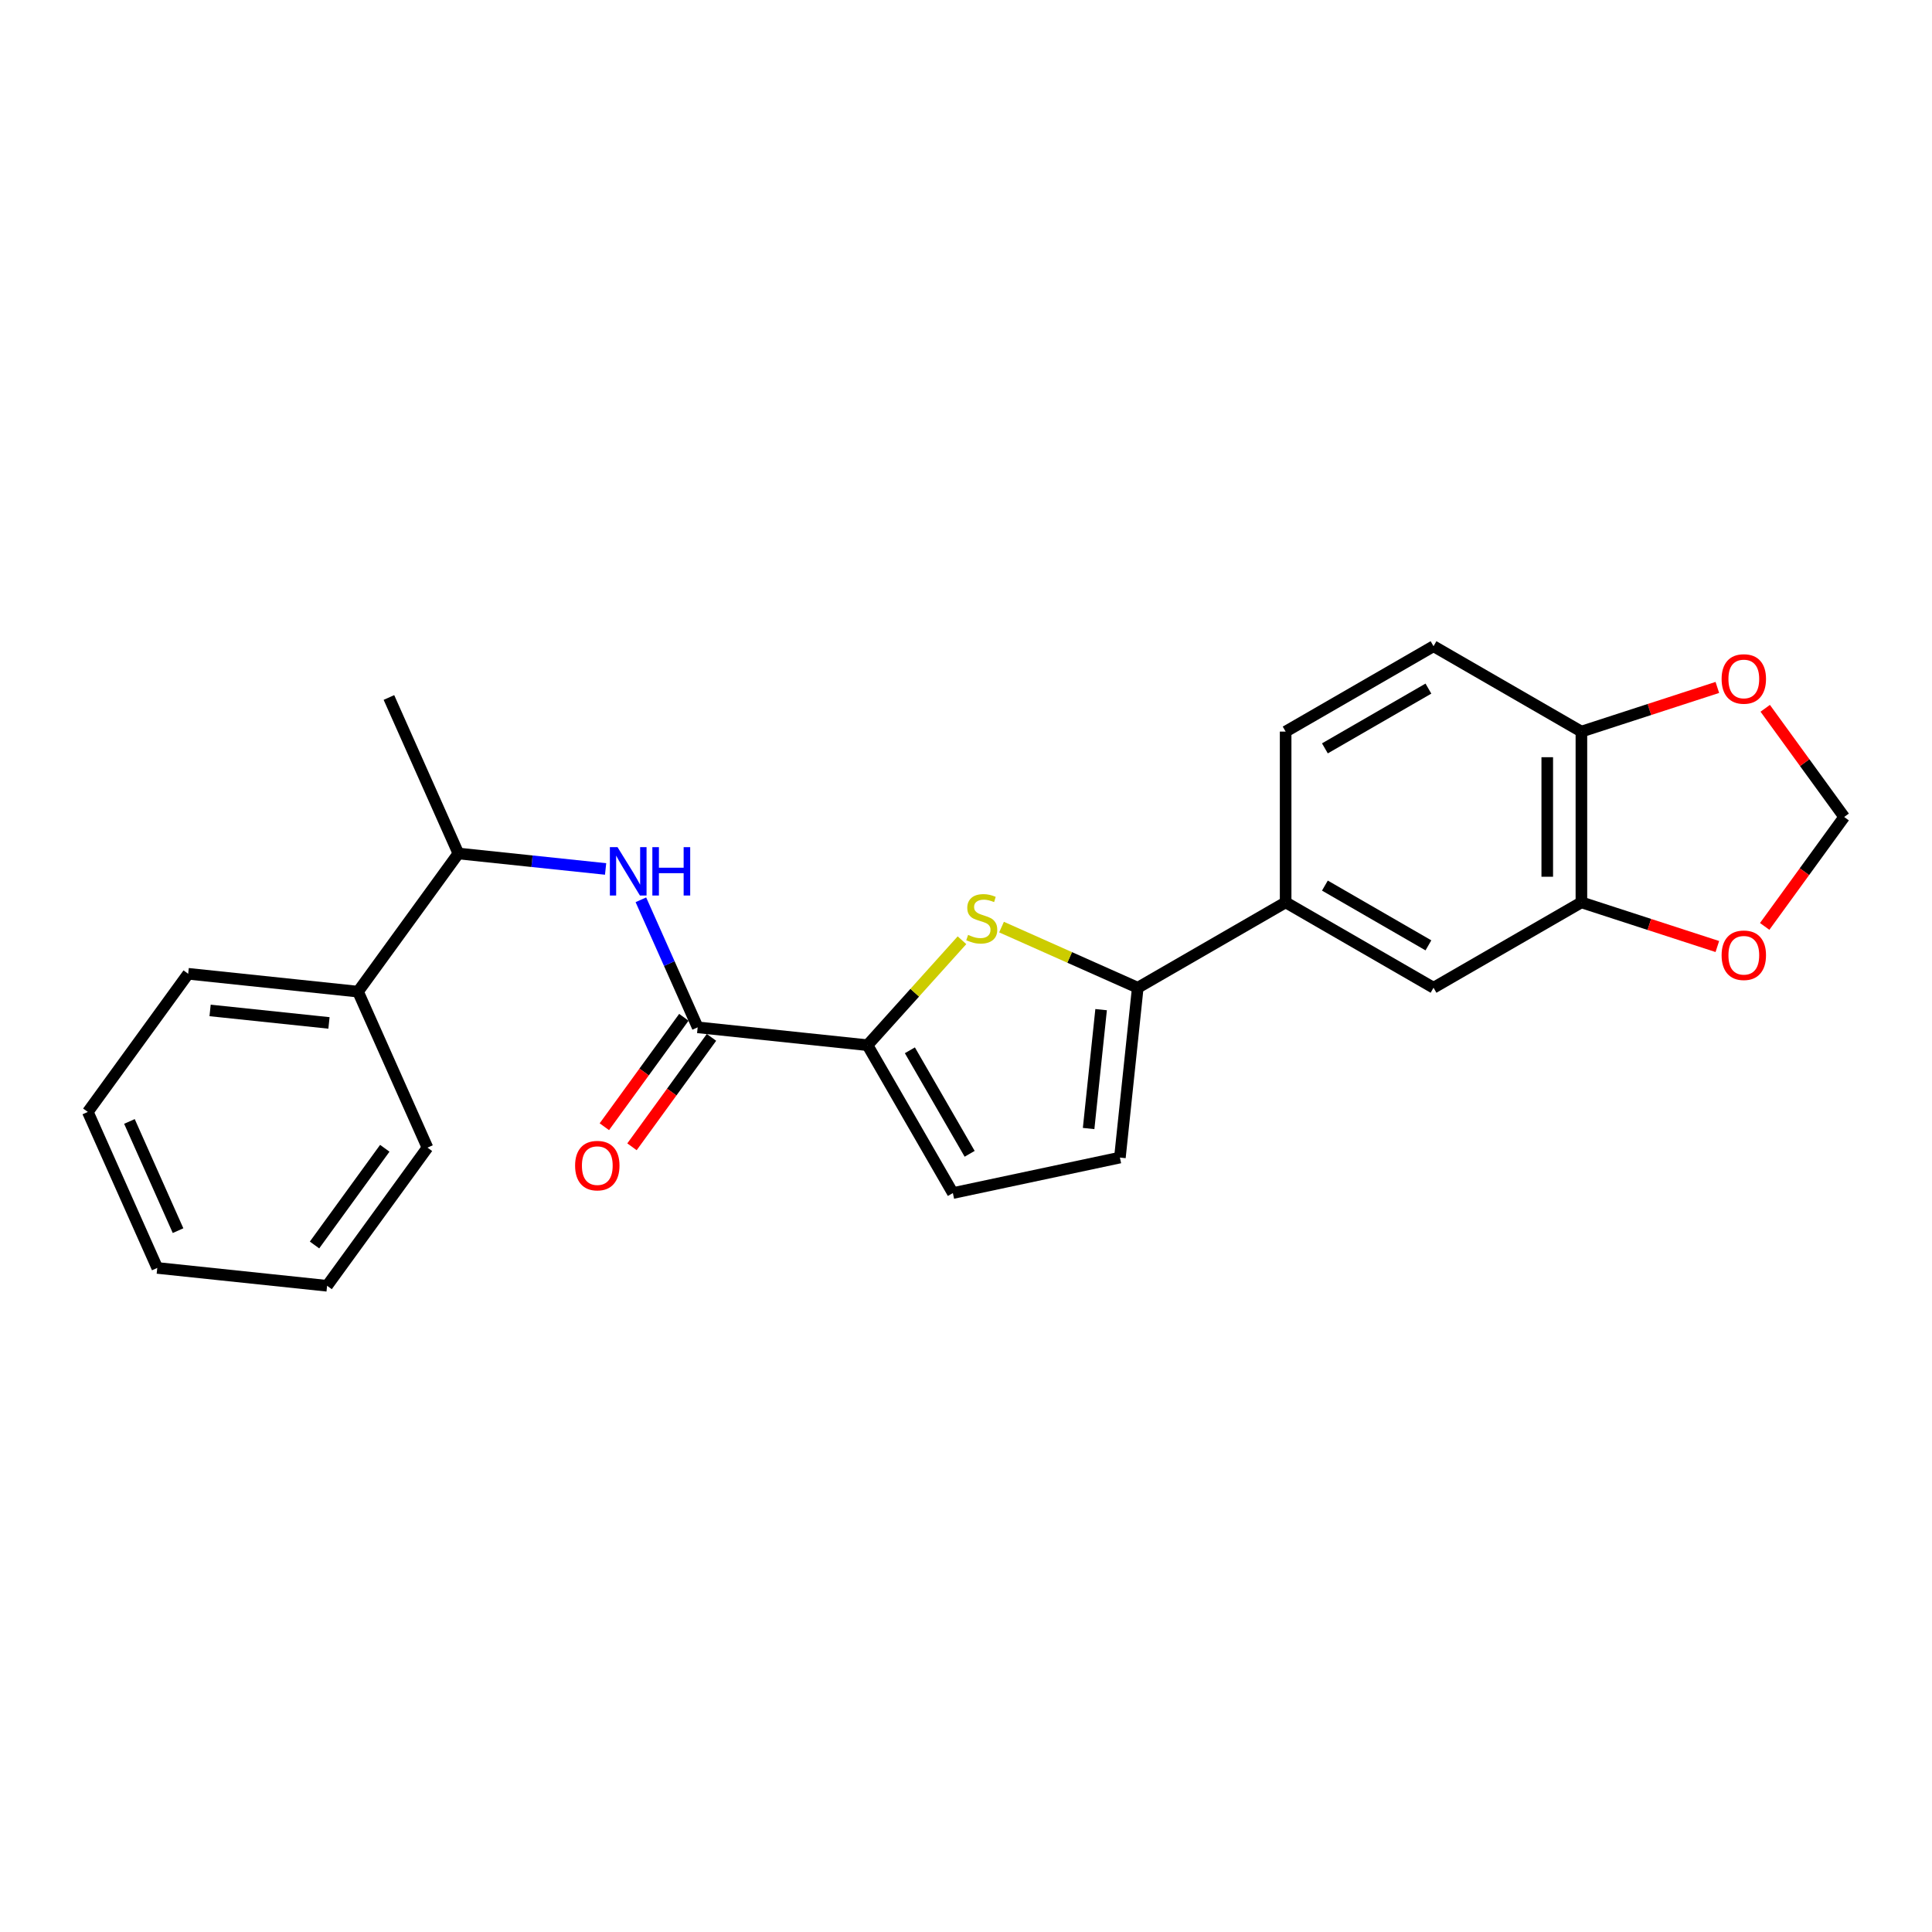 <?xml version='1.0' encoding='iso-8859-1'?>
<svg version='1.1' baseProfile='full'
              xmlns='http://www.w3.org/2000/svg'
                      xmlns:rdkit='http://www.rdkit.org/xml'
                      xmlns:xlink='http://www.w3.org/1999/xlink'
                  xml:space='preserve'
width='1000px' height='1000px' viewBox='0 0 1000 1000'>
<!-- END OF HEADER -->
<rect style='opacity:1.0;fill:#FFFFFF;stroke:none' width='1000' height='1000' x='0' y='0'> </rect>
<path class='bond-0' d='M 361.112,531.747 L 346.415,498.737' style='fill:none;fill-rule:evenodd;stroke:#000000;stroke-width:6px;stroke-linecap:butt;stroke-linejoin:miter;stroke-opacity:1' />
<path class='bond-0' d='M 346.415,498.737 L 331.718,465.728' style='fill:none;fill-rule:evenodd;stroke:#0000FF;stroke-width:6px;stroke-linecap:butt;stroke-linejoin:miter;stroke-opacity:1' />
<path class='bond-1' d='M 353.961,526.552 L 333.386,554.872' style='fill:none;fill-rule:evenodd;stroke:#000000;stroke-width:6px;stroke-linecap:butt;stroke-linejoin:miter;stroke-opacity:1' />
<path class='bond-1' d='M 333.386,554.872 L 312.81,583.191' style='fill:none;fill-rule:evenodd;stroke:#FF0000;stroke-width:6px;stroke-linecap:butt;stroke-linejoin:miter;stroke-opacity:1' />
<path class='bond-1' d='M 368.262,536.942 L 347.687,565.262' style='fill:none;fill-rule:evenodd;stroke:#000000;stroke-width:6px;stroke-linecap:butt;stroke-linejoin:miter;stroke-opacity:1' />
<path class='bond-1' d='M 347.687,565.262 L 327.112,593.582' style='fill:none;fill-rule:evenodd;stroke:#FF0000;stroke-width:6px;stroke-linecap:butt;stroke-linejoin:miter;stroke-opacity:1' />
<path class='bond-2' d='M 361.112,531.747 L 449.014,540.986' style='fill:none;fill-rule:evenodd;stroke:#000000;stroke-width:6px;stroke-linecap:butt;stroke-linejoin:miter;stroke-opacity:1' />
<path class='bond-3' d='M 313.46,449.773 L 275.36,445.768' style='fill:none;fill-rule:evenodd;stroke:#0000FF;stroke-width:6px;stroke-linecap:butt;stroke-linejoin:miter;stroke-opacity:1' />
<path class='bond-3' d='M 275.36,445.768 L 237.26,441.764' style='fill:none;fill-rule:evenodd;stroke:#000000;stroke-width:6px;stroke-linecap:butt;stroke-linejoin:miter;stroke-opacity:1' />
<path class='bond-4' d='M 954.545,422.866 L 934.111,394.741' style='fill:none;fill-rule:evenodd;stroke:#000000;stroke-width:6px;stroke-linecap:butt;stroke-linejoin:miter;stroke-opacity:1' />
<path class='bond-4' d='M 934.111,394.741 L 913.677,366.616' style='fill:none;fill-rule:evenodd;stroke:#FF0000;stroke-width:6px;stroke-linecap:butt;stroke-linejoin:miter;stroke-opacity:1' />
<path class='bond-5' d='M 954.545,422.866 L 933.97,451.186' style='fill:none;fill-rule:evenodd;stroke:#000000;stroke-width:6px;stroke-linecap:butt;stroke-linejoin:miter;stroke-opacity:1' />
<path class='bond-5' d='M 933.97,451.186 L 913.395,479.505' style='fill:none;fill-rule:evenodd;stroke:#FF0000;stroke-width:6px;stroke-linecap:butt;stroke-linejoin:miter;stroke-opacity:1' />
<path class='bond-6' d='M 888.894,355.812 L 853.714,367.243' style='fill:none;fill-rule:evenodd;stroke:#FF0000;stroke-width:6px;stroke-linecap:butt;stroke-linejoin:miter;stroke-opacity:1' />
<path class='bond-6' d='M 853.714,367.243 L 818.533,378.673' style='fill:none;fill-rule:evenodd;stroke:#000000;stroke-width:6px;stroke-linecap:butt;stroke-linejoin:miter;stroke-opacity:1' />
<path class='bond-7' d='M 818.533,378.673 L 818.533,467.059' style='fill:none;fill-rule:evenodd;stroke:#000000;stroke-width:6px;stroke-linecap:butt;stroke-linejoin:miter;stroke-opacity:1' />
<path class='bond-7' d='M 800.856,391.931 L 800.856,453.801' style='fill:none;fill-rule:evenodd;stroke:#000000;stroke-width:6px;stroke-linecap:butt;stroke-linejoin:miter;stroke-opacity:1' />
<path class='bond-8' d='M 818.533,378.673 L 741.989,334.48' style='fill:none;fill-rule:evenodd;stroke:#000000;stroke-width:6px;stroke-linecap:butt;stroke-linejoin:miter;stroke-opacity:1' />
<path class='bond-9' d='M 818.533,467.059 L 853.714,478.49' style='fill:none;fill-rule:evenodd;stroke:#000000;stroke-width:6px;stroke-linecap:butt;stroke-linejoin:miter;stroke-opacity:1' />
<path class='bond-9' d='M 853.714,478.49 L 888.894,489.921' style='fill:none;fill-rule:evenodd;stroke:#FF0000;stroke-width:6px;stroke-linecap:butt;stroke-linejoin:miter;stroke-opacity:1' />
<path class='bond-10' d='M 818.533,467.059 L 741.989,511.252' style='fill:none;fill-rule:evenodd;stroke:#000000;stroke-width:6px;stroke-linecap:butt;stroke-linejoin:miter;stroke-opacity:1' />
<path class='bond-11' d='M 741.989,334.48 L 665.444,378.673' style='fill:none;fill-rule:evenodd;stroke:#000000;stroke-width:6px;stroke-linecap:butt;stroke-linejoin:miter;stroke-opacity:1' />
<path class='bond-11' d='M 739.346,356.418 L 685.765,387.353' style='fill:none;fill-rule:evenodd;stroke:#000000;stroke-width:6px;stroke-linecap:butt;stroke-linejoin:miter;stroke-opacity:1' />
<path class='bond-12' d='M 665.444,378.673 L 665.444,467.059' style='fill:none;fill-rule:evenodd;stroke:#000000;stroke-width:6px;stroke-linecap:butt;stroke-linejoin:miter;stroke-opacity:1' />
<path class='bond-13' d='M 665.444,467.059 L 741.989,511.252' style='fill:none;fill-rule:evenodd;stroke:#000000;stroke-width:6px;stroke-linecap:butt;stroke-linejoin:miter;stroke-opacity:1' />
<path class='bond-13' d='M 685.765,458.379 L 739.346,489.314' style='fill:none;fill-rule:evenodd;stroke:#000000;stroke-width:6px;stroke-linecap:butt;stroke-linejoin:miter;stroke-opacity:1' />
<path class='bond-14' d='M 665.444,467.059 L 588.9,511.252' style='fill:none;fill-rule:evenodd;stroke:#000000;stroke-width:6px;stroke-linecap:butt;stroke-linejoin:miter;stroke-opacity:1' />
<path class='bond-15' d='M 588.9,511.252 L 579.661,599.154' style='fill:none;fill-rule:evenodd;stroke:#000000;stroke-width:6px;stroke-linecap:butt;stroke-linejoin:miter;stroke-opacity:1' />
<path class='bond-15' d='M 569.934,522.59 L 563.467,584.121' style='fill:none;fill-rule:evenodd;stroke:#000000;stroke-width:6px;stroke-linecap:butt;stroke-linejoin:miter;stroke-opacity:1' />
<path class='bond-16' d='M 588.9,511.252 L 553.645,495.556' style='fill:none;fill-rule:evenodd;stroke:#000000;stroke-width:6px;stroke-linecap:butt;stroke-linejoin:miter;stroke-opacity:1' />
<path class='bond-16' d='M 553.645,495.556 L 518.39,479.859' style='fill:none;fill-rule:evenodd;stroke:#CCCC00;stroke-width:6px;stroke-linecap:butt;stroke-linejoin:miter;stroke-opacity:1' />
<path class='bond-17' d='M 579.661,599.154 L 493.207,617.53' style='fill:none;fill-rule:evenodd;stroke:#000000;stroke-width:6px;stroke-linecap:butt;stroke-linejoin:miter;stroke-opacity:1' />
<path class='bond-18' d='M 493.207,617.53 L 449.014,540.986' style='fill:none;fill-rule:evenodd;stroke:#000000;stroke-width:6px;stroke-linecap:butt;stroke-linejoin:miter;stroke-opacity:1' />
<path class='bond-18' d='M 501.887,597.21 L 470.951,543.629' style='fill:none;fill-rule:evenodd;stroke:#000000;stroke-width:6px;stroke-linecap:butt;stroke-linejoin:miter;stroke-opacity:1' />
<path class='bond-19' d='M 449.014,540.986 L 473.467,513.828' style='fill:none;fill-rule:evenodd;stroke:#000000;stroke-width:6px;stroke-linecap:butt;stroke-linejoin:miter;stroke-opacity:1' />
<path class='bond-19' d='M 473.467,513.828 L 497.92,486.67' style='fill:none;fill-rule:evenodd;stroke:#CCCC00;stroke-width:6px;stroke-linecap:butt;stroke-linejoin:miter;stroke-opacity:1' />
<path class='bond-20' d='M 185.308,513.269 L 97.406,504.031' style='fill:none;fill-rule:evenodd;stroke:#000000;stroke-width:6px;stroke-linecap:butt;stroke-linejoin:miter;stroke-opacity:1' />
<path class='bond-20' d='M 170.275,529.464 L 108.744,522.997' style='fill:none;fill-rule:evenodd;stroke:#000000;stroke-width:6px;stroke-linecap:butt;stroke-linejoin:miter;stroke-opacity:1' />
<path class='bond-21' d='M 185.308,513.269 L 221.258,594.014' style='fill:none;fill-rule:evenodd;stroke:#000000;stroke-width:6px;stroke-linecap:butt;stroke-linejoin:miter;stroke-opacity:1' />
<path class='bond-22' d='M 185.308,513.269 L 237.26,441.764' style='fill:none;fill-rule:evenodd;stroke:#000000;stroke-width:6px;stroke-linecap:butt;stroke-linejoin:miter;stroke-opacity:1' />
<path class='bond-23' d='M 97.406,504.031 L 45.455,575.536' style='fill:none;fill-rule:evenodd;stroke:#000000;stroke-width:6px;stroke-linecap:butt;stroke-linejoin:miter;stroke-opacity:1' />
<path class='bond-24' d='M 221.258,594.014 L 169.306,665.52' style='fill:none;fill-rule:evenodd;stroke:#000000;stroke-width:6px;stroke-linecap:butt;stroke-linejoin:miter;stroke-opacity:1' />
<path class='bond-24' d='M 199.164,594.349 L 162.798,644.403' style='fill:none;fill-rule:evenodd;stroke:#000000;stroke-width:6px;stroke-linecap:butt;stroke-linejoin:miter;stroke-opacity:1' />
<path class='bond-25' d='M 237.26,441.764 L 201.31,361.019' style='fill:none;fill-rule:evenodd;stroke:#000000;stroke-width:6px;stroke-linecap:butt;stroke-linejoin:miter;stroke-opacity:1' />
<path class='bond-26' d='M 45.455,575.536 L 81.404,656.281' style='fill:none;fill-rule:evenodd;stroke:#000000;stroke-width:6px;stroke-linecap:butt;stroke-linejoin:miter;stroke-opacity:1' />
<path class='bond-26' d='M 66.996,580.458 L 92.161,636.979' style='fill:none;fill-rule:evenodd;stroke:#000000;stroke-width:6px;stroke-linecap:butt;stroke-linejoin:miter;stroke-opacity:1' />
<path class='bond-27' d='M 169.306,665.52 L 81.404,656.281' style='fill:none;fill-rule:evenodd;stroke:#000000;stroke-width:6px;stroke-linecap:butt;stroke-linejoin:miter;stroke-opacity:1' />
<path  class='atom-1' d='M 319.629 438.487
L 327.831 451.745
Q 328.644 453.053, 329.953 455.422
Q 331.261 457.791, 331.331 457.932
L 331.331 438.487
L 334.655 438.487
L 334.655 463.518
L 331.225 463.518
L 322.422 449.023
Q 321.397 447.326, 320.301 445.381
Q 319.24 443.437, 318.922 442.836
L 318.922 463.518
L 315.669 463.518
L 315.669 438.487
L 319.629 438.487
' fill='#0000FF'/>
<path  class='atom-1' d='M 337.66 438.487
L 341.054 438.487
L 341.054 449.129
L 353.852 449.129
L 353.852 438.487
L 357.246 438.487
L 357.246 463.518
L 353.852 463.518
L 353.852 451.957
L 341.054 451.957
L 341.054 463.518
L 337.66 463.518
L 337.66 438.487
' fill='#0000FF'/>
<path  class='atom-2' d='M 297.67 603.324
Q 297.67 597.313, 300.639 593.955
Q 303.609 590.596, 309.16 590.596
Q 314.711 590.596, 317.68 593.955
Q 320.65 597.313, 320.65 603.324
Q 320.65 609.405, 317.645 612.869
Q 314.64 616.299, 309.16 616.299
Q 303.645 616.299, 300.639 612.869
Q 297.67 609.44, 297.67 603.324
M 309.16 613.47
Q 312.978 613.47, 315.029 610.925
Q 317.115 608.344, 317.115 603.324
Q 317.115 598.409, 315.029 595.934
Q 312.978 593.424, 309.16 593.424
Q 305.342 593.424, 303.256 595.899
Q 301.205 598.374, 301.205 603.324
Q 301.205 608.379, 303.256 610.925
Q 305.342 613.47, 309.16 613.47
' fill='#FF0000'/>
<path  class='atom-4' d='M 891.103 351.431
Q 891.103 345.421, 894.073 342.062
Q 897.043 338.704, 902.593 338.704
Q 908.144 338.704, 911.114 342.062
Q 914.084 345.421, 914.084 351.431
Q 914.084 357.512, 911.079 360.977
Q 908.073 364.406, 902.593 364.406
Q 897.078 364.406, 894.073 360.977
Q 891.103 357.547, 891.103 351.431
M 902.593 361.578
Q 906.412 361.578, 908.462 359.032
Q 910.548 356.452, 910.548 351.431
Q 910.548 346.517, 908.462 344.042
Q 906.412 341.532, 902.593 341.532
Q 898.775 341.532, 896.689 344.007
Q 894.639 346.482, 894.639 351.431
Q 894.639 356.487, 896.689 359.032
Q 898.775 361.578, 902.593 361.578
' fill='#FF0000'/>
<path  class='atom-7' d='M 891.103 494.443
Q 891.103 488.432, 894.073 485.074
Q 897.043 481.715, 902.593 481.715
Q 908.144 481.715, 911.114 485.074
Q 914.084 488.432, 914.084 494.443
Q 914.084 500.524, 911.079 503.988
Q 908.073 507.418, 902.593 507.418
Q 897.078 507.418, 894.073 503.988
Q 891.103 500.559, 891.103 494.443
M 902.593 504.589
Q 906.412 504.589, 908.462 502.044
Q 910.548 499.463, 910.548 494.443
Q 910.548 489.528, 908.462 487.054
Q 906.412 484.543, 902.593 484.543
Q 898.775 484.543, 896.689 487.018
Q 894.639 489.493, 894.639 494.443
Q 894.639 499.498, 896.689 502.044
Q 898.775 504.589, 902.593 504.589
' fill='#FF0000'/>
<path  class='atom-16' d='M 501.084 483.893
Q 501.367 484, 502.534 484.495
Q 503.701 484.989, 504.973 485.308
Q 506.282 485.591, 507.554 485.591
Q 509.923 485.591, 511.302 484.459
Q 512.681 483.292, 512.681 481.277
Q 512.681 479.898, 511.974 479.05
Q 511.302 478.201, 510.241 477.742
Q 509.181 477.282, 507.413 476.752
Q 505.186 476.08, 503.842 475.444
Q 502.534 474.807, 501.579 473.464
Q 500.66 472.12, 500.66 469.858
Q 500.66 466.711, 502.782 464.767
Q 504.938 462.822, 509.181 462.822
Q 512.08 462.822, 515.368 464.201
L 514.555 466.923
Q 511.549 465.686, 509.287 465.686
Q 506.847 465.686, 505.504 466.711
Q 504.16 467.701, 504.196 469.434
Q 504.196 470.777, 504.867 471.59
Q 505.575 472.403, 506.564 472.863
Q 507.59 473.323, 509.287 473.853
Q 511.549 474.56, 512.893 475.267
Q 514.236 475.974, 515.191 477.424
Q 516.181 478.838, 516.181 481.277
Q 516.181 484.742, 513.847 486.616
Q 511.549 488.454, 507.696 488.454
Q 505.468 488.454, 503.771 487.959
Q 502.11 487.5, 500.13 486.686
L 501.084 483.893
' fill='#CCCC00'/>
</svg>
